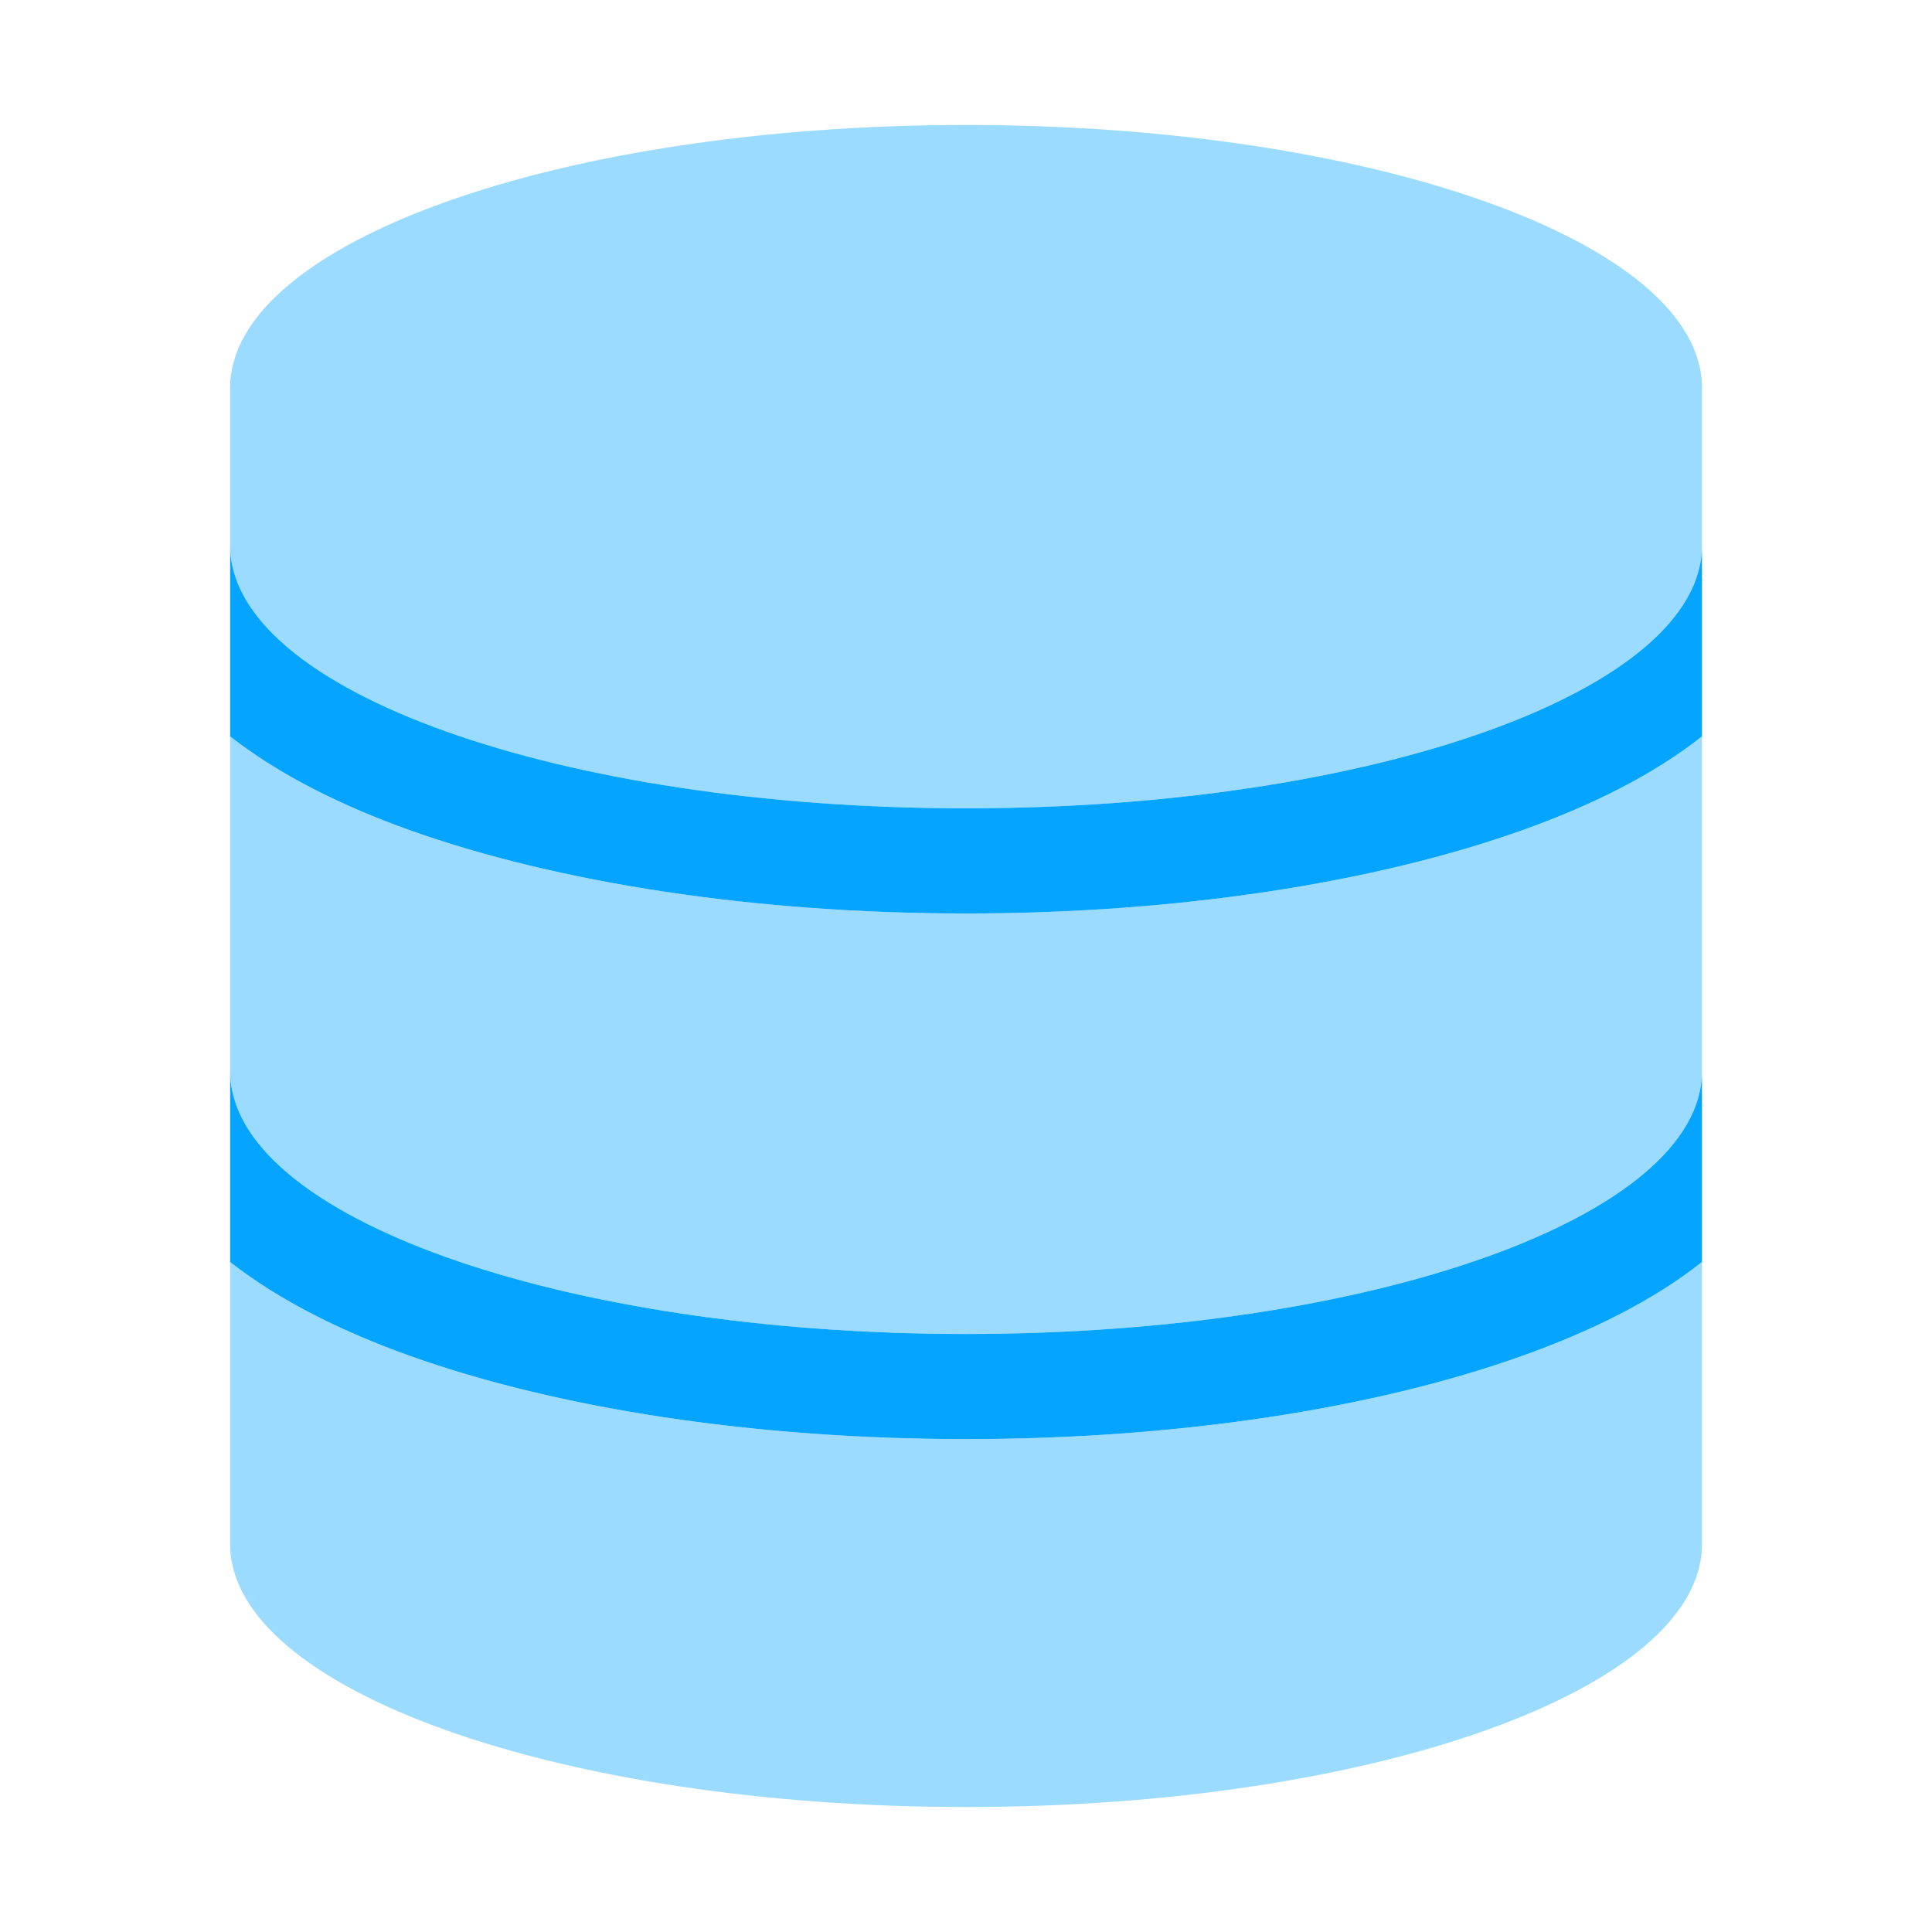 <svg width="32" height="32" viewBox="0 0 32 32" fill="none" xmlns="http://www.w3.org/2000/svg">
<path opacity="0.4" d="M3.812 6.423L3.812 9.035C3.812 11.44 9.27 13.388 16.001 13.388C22.732 13.388 28.19 11.44 28.19 9.035L28.19 6.423C28.19 4.018 22.732 2.07 16.001 2.07C9.27 2.07 3.812 4.018 3.812 6.423ZM3.812 12.197L3.812 17.741C3.812 20.147 9.27 22.095 16.001 22.095C22.732 22.095 28.19 20.147 28.19 17.741L28.19 12.197C27.379 12.839 26.34 13.35 25.208 13.753C22.765 14.624 19.511 15.13 16.001 15.13C12.492 15.13 9.238 14.624 6.794 13.753C5.663 13.35 4.623 12.833 3.812 12.197ZM3.812 20.903L3.812 25.577C3.812 27.982 9.27 29.93 16.001 29.93C22.732 29.93 28.19 27.982 28.19 25.577L28.19 20.903C27.379 21.545 26.34 22.056 25.208 22.459C22.765 23.33 19.511 23.836 16.001 23.836C12.492 23.836 9.238 23.33 6.794 22.459C5.663 22.056 4.623 21.54 3.812 20.903Z" fill="#05A5FF"/>
<path d="M3.812 12.197L3.812 9.035C3.812 11.44 9.27 13.388 16.001 13.388C22.732 13.388 28.19 11.44 28.19 9.035L28.19 12.197C27.379 12.839 26.34 13.35 25.208 13.753C22.765 14.623 19.511 15.13 16.001 15.13C12.492 15.13 9.238 14.623 6.794 13.753C5.663 13.35 4.623 12.833 3.812 12.197ZM3.812 20.903L3.812 17.741C3.812 20.146 9.27 22.095 16.001 22.095C22.732 22.095 28.19 20.146 28.19 17.741L28.19 20.903C27.379 21.545 26.34 22.056 25.208 22.459C22.765 23.33 19.511 23.836 16.001 23.836C12.492 23.836 9.238 23.33 6.794 22.459C5.663 22.056 4.623 21.539 3.812 20.903Z" fill="#05A5FF"/>
</svg>
